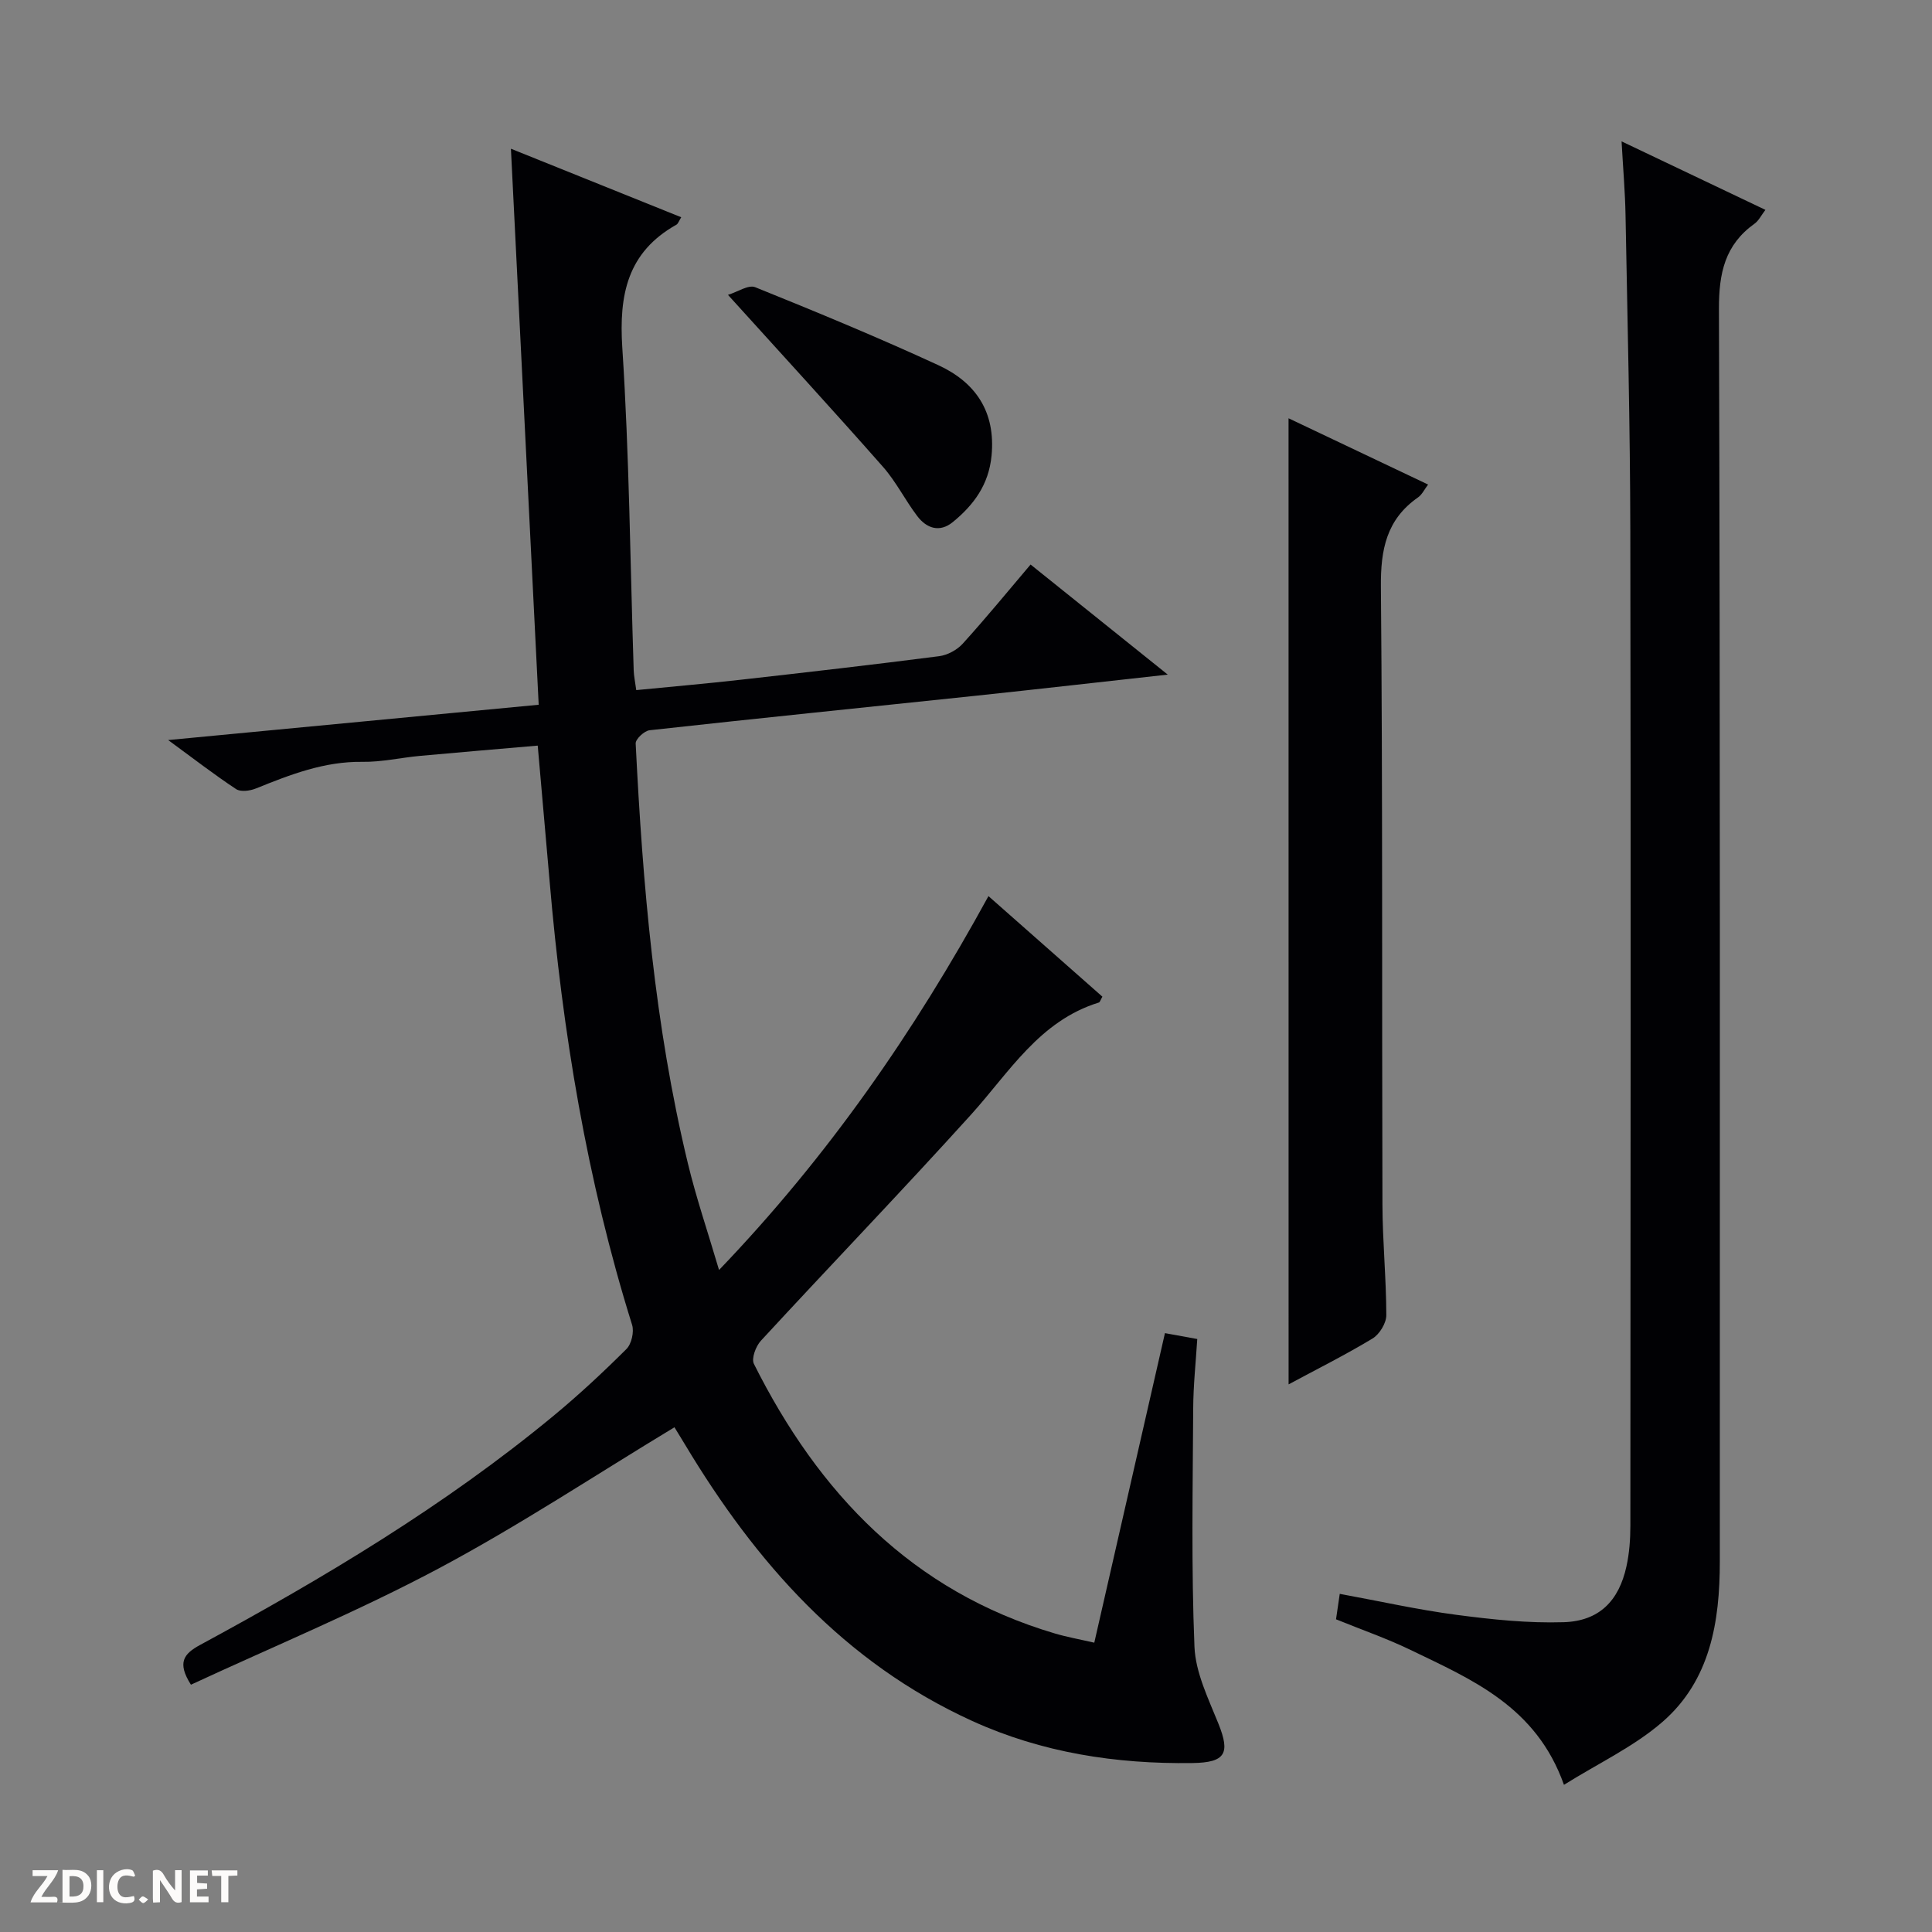 <svg enable-background="new 0 0 400 400" viewBox="0 0 400 400" xmlns="http://www.w3.org/2000/svg"><rect x="0" y="0" width="400" height="400" fill="#808080" stroke="none"/><g fill="#fcfbfa"><path d="m37.59 393.81c-.92.31-1.52.05-2-.78-.7-1.2-1.52-2.34-2.47-3.78v4.59c-.55.03-.95.05-1.41.07-.03-.37-.06-.64-.06-.91 0-1.91 0-3.81 0-5.7 1.13-.41 1.77-.03 2.29.91.62 1.11 1.38 2.14 2.31 3.19v-4.2h1.35v6.61z"/><path d="m12.94 393.88v-6.75c1.9.19 3.93-.54 5.37 1.29.8 1.01.78 2.88.03 3.97-1.37 1.97-3.4 1.51-6.4 1.49m2.45-1.22c2.04.12 2.92-.58 2.89-2.21-.03-1.51-.98-2.19-2.89-2z"/><path d="m11.81 393.87h-5.49c.68-2.18 2.47-3.48 3.51-5.45h-3.08v-1.21h5.29c-.71 2.13-2.44 3.48-3.47 5.51.86 0 1.63.04 2.39-.01.79-.05 1.14.21.85 1.16"/><path d="m39.33 393.86v-6.61h3.7v1.07h-2.22v1.52c.68.04 1.34.09 2.07.13v1.07c-.72.05-1.38.09-2.1.14v1.48h2.4v1.19h-3.85z"/><path d="m27.71 388.56c-1.15-.3-2.46-.61-3.1.64-.37.73-.41 1.93-.06 2.67.63 1.35 1.99.93 3.17.68.35.94-.01 1.32-.93 1.46-1.62.25-3.05-.27-3.76-1.48-.73-1.24-.6-3.03.31-4.17.88-1.11 2.71-1.7 4-1.16.32.13.44.74.65 1.12-.1.08-.19.16-.28.24"/><path d="m49.15 387.24v1.07c-.59.02-1.17.05-1.87.08v5.44h-1.48v-5.44h-1.85c-.05-.4-.08-.73-.13-1.15z"/><path d="m20.06 387.21h1.33v6.62h-1.33z"/><path d="m30.68 393.25c-.39.38-.8.79-1.05.76-.32-.05-.6-.45-.9-.7.26-.24.51-.64.8-.67.29-.04.62.3 1.15.61"/></g><path d="m111.33 154.37c-8.28.72-16.35 1.39-24.41 2.13-3.97.37-7.92 1.29-11.88 1.23-7.91-.11-14.96 2.65-22.07 5.52-1.21.49-3.14.75-4.08.13-4.51-2.98-8.79-6.29-14.07-10.16 26.13-2.49 51.03-4.86 76.71-7.31-1.91-38.31-3.81-76.37-5.75-115.12 12.11 4.87 23.61 9.5 35.26 14.19-.48.77-.64 1.34-1 1.54-10.14 5.7-11.91 14.46-11.2 25.46 1.45 22.23 1.63 44.55 2.36 66.83.04 1.15.29 2.29.53 4.07 7.32-.72 14.5-1.34 21.66-2.15 13.69-1.54 27.37-3.11 41.03-4.87 1.74-.22 3.72-1.29 4.9-2.59 4.8-5.29 9.33-10.83 14.05-16.39 9.34 7.49 18.5 14.85 28.4 22.79-13.79 1.52-26.58 2.98-39.39 4.34-22.63 2.39-45.27 4.68-67.89 7.18-1.09.12-2.93 1.84-2.88 2.74 1.45 29.21 3.91 58.33 10.79 86.86 1.73 7.2 4.14 14.24 6.47 22.15 22.61-23.58 40.41-49.3 55.78-77.41 8.04 7.1 15.84 13.98 23.59 20.82-.4.68-.5 1.14-.73 1.21-12.32 3.8-18.53 14.43-26.5 23.25-14.28 15.79-29.05 31.13-43.48 46.78-1.05 1.14-2 3.68-1.44 4.79 13.41 26.78 32.74 47.07 62.33 55.82 2.51.74 5.1 1.2 8.14 1.9 4.9-21.47 9.72-42.61 14.63-64.09 2.28.41 4.32.79 6.69 1.22-.3 4.84-.82 9.6-.84 14.36-.09 16.45-.41 32.91.26 49.34.22 5.39 2.89 10.78 4.97 15.96 2.45 6.1 1.5 8.04-5.42 8.13-15.78.22-31.12-2.13-45.6-8.73-26.53-12.1-44.79-32.81-59.45-57.25-.84-1.39-1.69-2.78-2.16-3.54-16.44 9.93-32.23 20.4-48.87 29.26-16.65 8.86-34.15 16.11-51.24 24.04-2.9-4.57-1.51-6.39 1.91-8.24 25.63-13.88 50.62-28.8 73.16-47.43 5.25-4.34 10.26-9.01 15.09-13.82 1.06-1.05 1.63-3.56 1.18-5.01-9.37-29.95-14.42-60.69-17.08-91.88-.8-9.22-1.62-18.45-2.46-28.05z" fill="#010104"/><path d="m335.73 29.27c10.62 5.06 20.04 9.54 29.78 14.18-.86 1.12-1.38 2.23-2.24 2.85-6.14 4.38-7.4 10.23-7.38 17.64.27 86.45.17 172.9.18 259.36 0 12.5-1.98 24.6-11.86 33.19-5.88 5.11-13.22 8.54-20.41 13.04-5.74-16.22-19.04-21.78-31.76-27.93-4.9-2.37-10.08-4.16-15.43-6.34.25-1.68.48-3.25.77-5.27 8.29 1.52 16.16 3.29 24.13 4.34 7.36.97 14.83 1.76 22.22 1.53 7.35-.23 11.44-4.39 13.01-11.56.6-2.73.81-5.6.81-8.41.04-68.63.11-137.26-.01-205.89-.04-21.8-.59-43.6-.99-65.4-.08-4.76-.5-9.52-.82-15.33z" fill="#010104"/><path d="m266.78 86.6c9.39 4.46 18.96 9 28.89 13.72-.77 1.02-1.25 2.08-2.08 2.66-6.54 4.56-7.76 10.8-7.69 18.5.38 42.63.19 85.27.32 127.91.02 7.64.79 15.27.8 22.91 0 1.65-1.41 3.96-2.86 4.83-5.65 3.41-11.57 6.37-17.37 9.49-.01-66.87-.01-133.27-.01-200.02z" fill="#010104"/><path d="m150.72 61.05c1.99-.61 4.23-2.15 5.63-1.59 12.74 5.14 25.44 10.39 37.91 16.14 7.7 3.55 11.91 9.63 11.03 18.75-.58 6-3.68 10.19-8.02 13.74-2.73 2.23-5.43 1.31-7.37-1.25-2.5-3.29-4.37-7.11-7.09-10.19-10.19-11.57-20.62-22.92-32.09-35.6z" fill="#010104"/></svg>